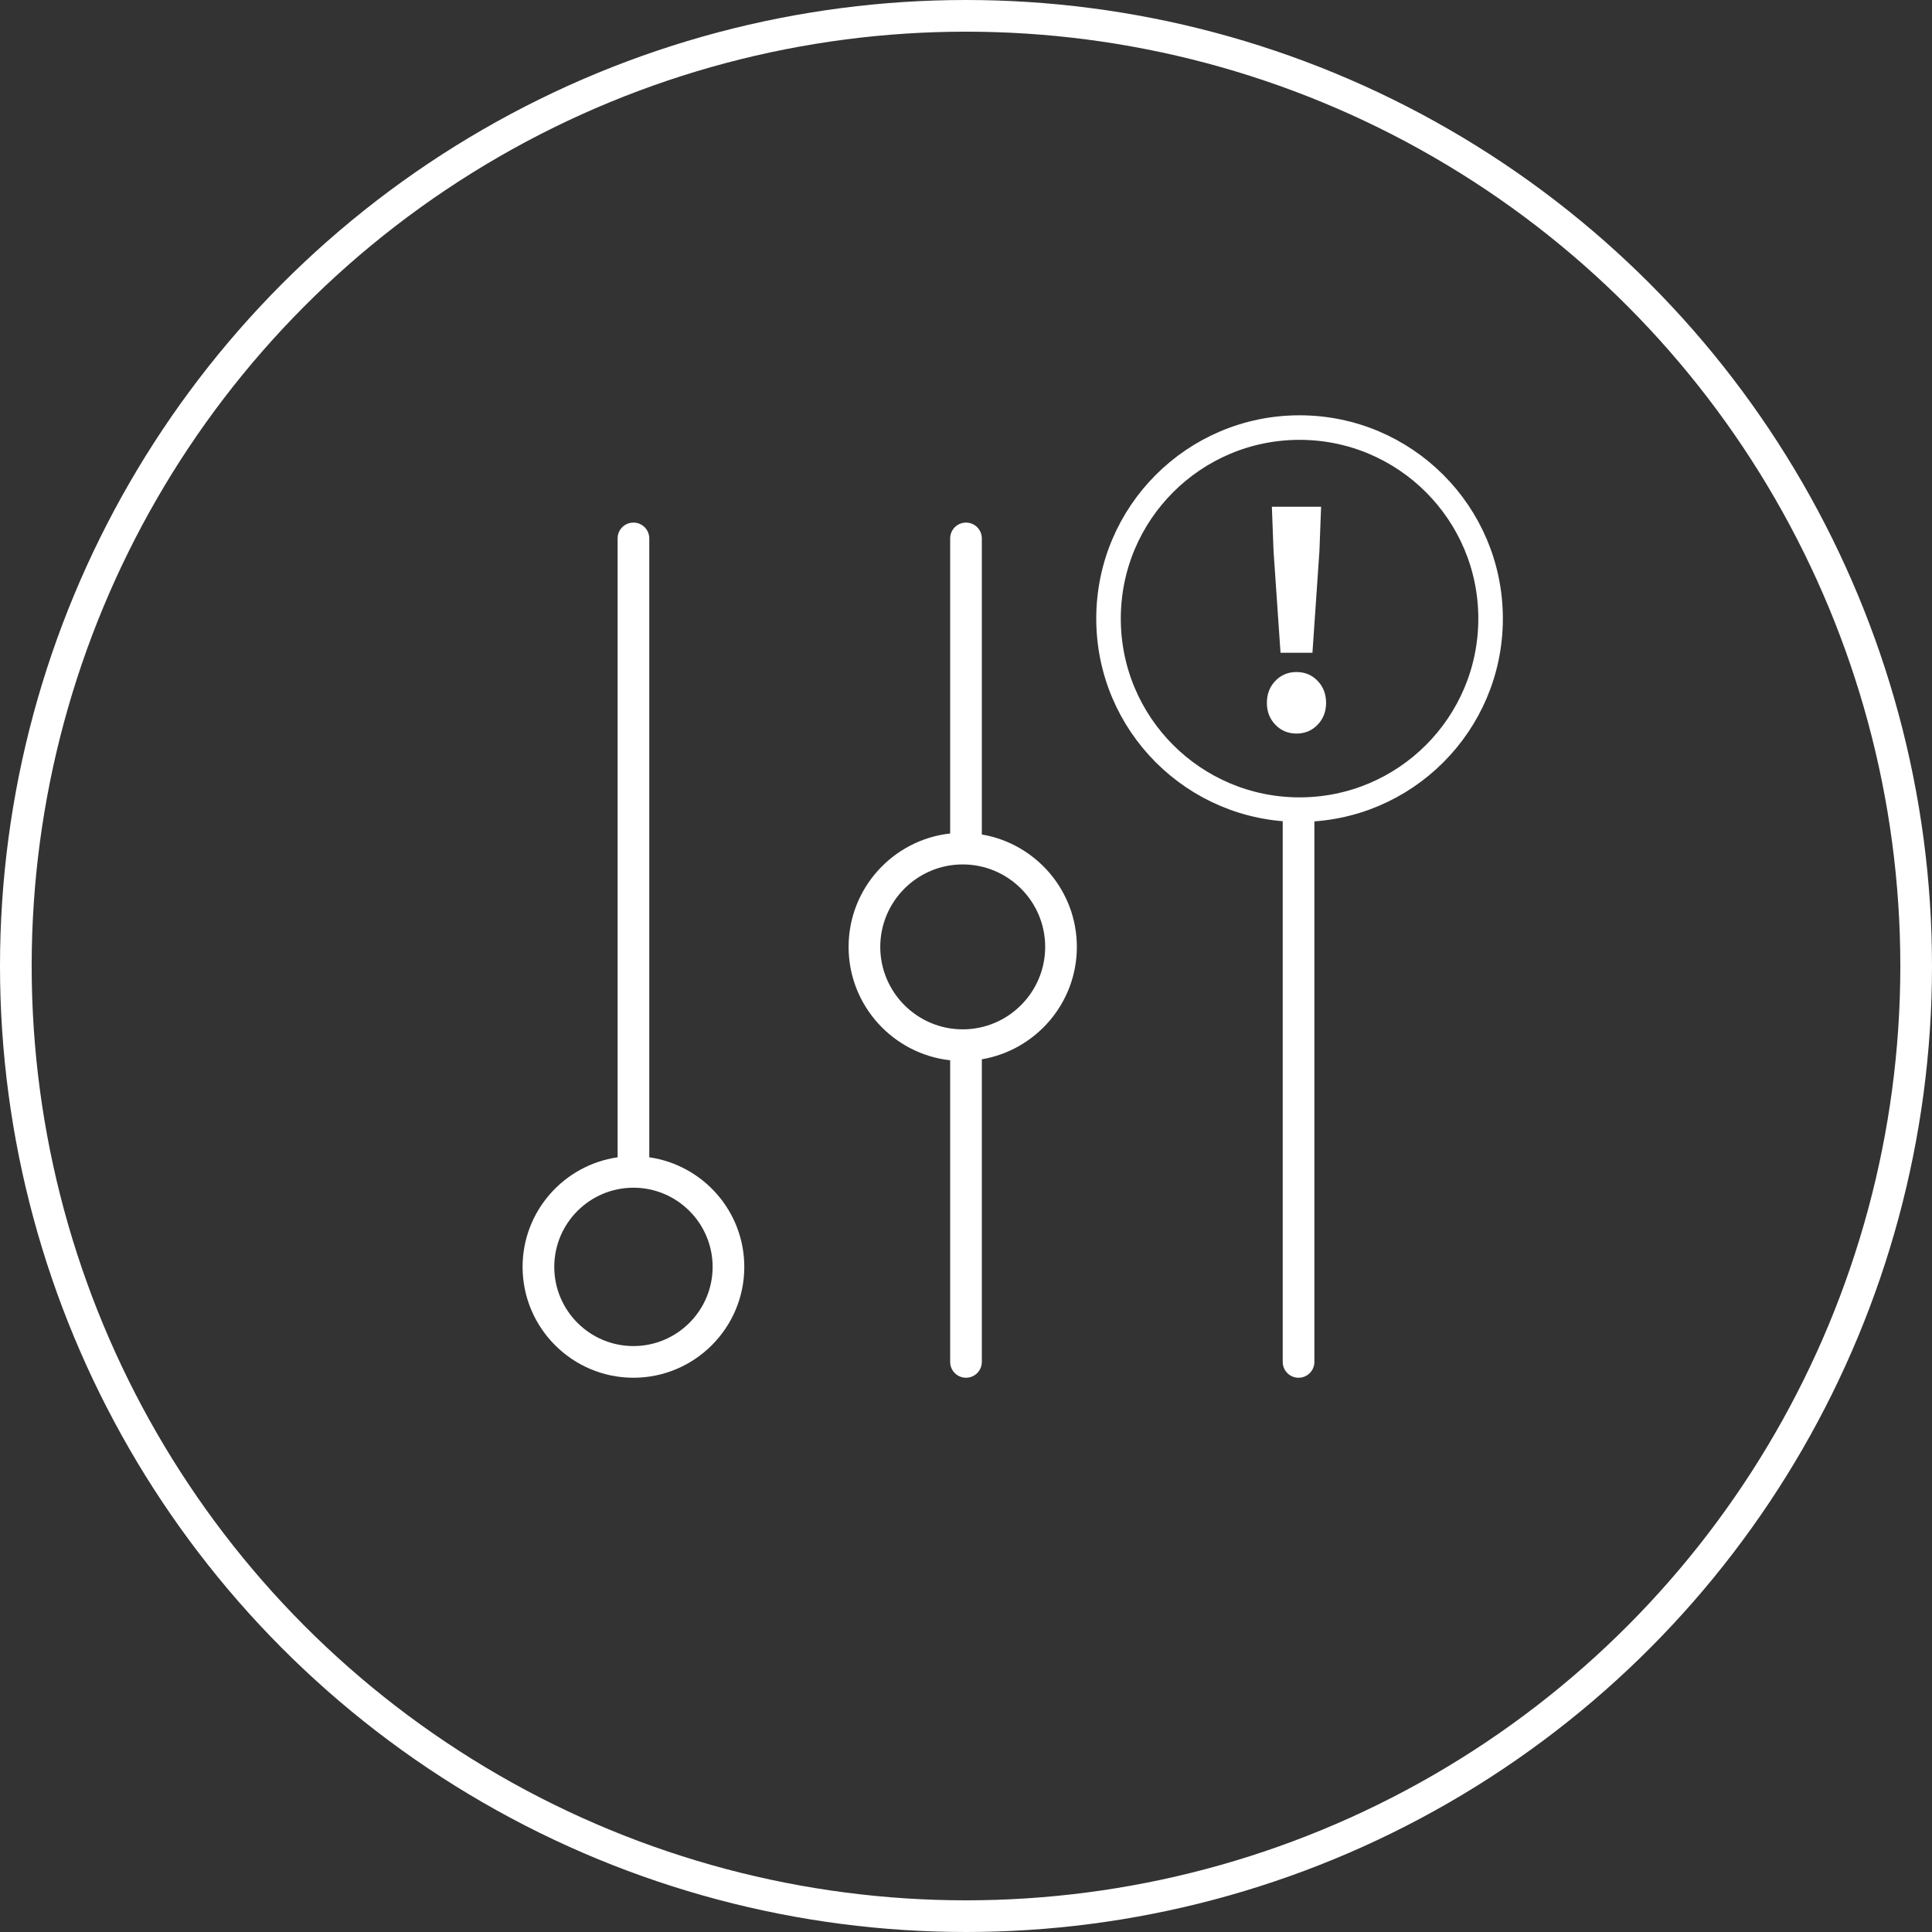 <?xml version="1.0" encoding="UTF-8" standalone="no"?>
<svg width="122px" height="122px" viewBox="0 0 122 122" version="1.1" xmlns="http://www.w3.org/2000/svg" xmlns:xlink="http://www.w3.org/1999/xlink">
    <rect x="0" y="0" width="122" height="122" fill="#333333" stroke="none"/>
    <!-- Generator: Sketch 49.3 (51167) - http://www.bohemiancoding.com/sketch -->
    <title>icon white</title>
    <desc>Created with Sketch.</desc>
    <defs></defs>
    <g id="Solutions" stroke="none" stroke-width="1" fill="none" fill-rule="evenodd">
        <g transform="translate(-987, -797)" id="5-columns---centered">
            <g transform="translate(0, 670)">
                <g id="columns" transform="translate(80, 0)">
                    <g id="4" transform="translate(863, 112)">
                        <g id="icon-white" transform="translate(45, 16)">
                            <circle id="Oval" stroke="#FFFFFF" stroke-width="2" cx="60" cy="60" r="60"></circle>
                            <g id="controls" transform="translate(32, 26)">
                                <path d="M8,46.08 L8,7 C8,6.447 7.552,6 7,6 C6.448,6 6,6.447 6,7 L6,46.08 C2.613,46.568 0,49.481 0,53 C0,56.859 3.14,60 7,60 C10.86,60 14,56.859 14,53 C14,49.481 11.387,46.568 8,46.08 Z M7,58 C4.243,58 2,55.757 2,53 C2,50.243 4.243,48 7,48 C9.757,48 12,50.243 12,53 C12,55.757 9.757,58 7,58 Z" id="Shape" fill="#FFFFFF" fill-rule="nonzero"></path>
                                <path d="M29,25.695 L29,7 C29,6.447 28.552,6 28,6 C27.448,6 27,6.447 27,7 L27,25.632 C23.398,26.028 20.586,29.088 20.586,32.793 C20.586,36.498 23.398,39.558 27,39.954 L27,59 C27,59.553 27.448,60 28,60 C28.552,60 29,59.553 29,59 L29,39.891 C32.4,39.314 35,36.355 35,32.793 C35,29.231 32.4,26.272 29,25.695 Z M27.793,38 C24.922,38 22.586,35.664 22.586,32.793 C22.586,29.922 24.921,27.586 27.793,27.586 C30.665,27.586 33,29.922 33,32.793 C33,35.664 30.664,38 27.793,38 Z" id="Shape" fill="#FFFFFF" fill-rule="nonzero"></path>
                                <path d="M48,23.92 L48,59 C48,59.553 48.448,60 49,60 C49.552,60 50,59.553 50,59 L50,23.92 C49.287,24.023 48.626,24.01 48,23.92 Z" id="Shape" fill="#FFFFFF" fill-rule="nonzero"></path>
                                <circle id="Oval-3" stroke="#FFFFFF" stroke-width="1.55" cx="49.063" cy="12.063" r="12.063"></circle>
                                <path d="M47.42,7.793 L47.315,5 L50.423,5 L50.318,7.793 L49.877,14.219 L47.861,14.219 L47.42,7.793 Z M47,17.39 C47,16.83 47.178,16.365 47.535,15.993 C47.893,15.622 48.337,15.437 48.869,15.437 C49.401,15.437 49.845,15.622 50.203,15.993 C50.56,16.365 50.738,16.83 50.738,17.39 C50.738,17.936 50.56,18.394 50.203,18.765 C49.845,19.137 49.401,19.322 48.869,19.322 C48.337,19.322 47.893,19.137 47.535,18.765 C47.178,18.394 47,17.936 47,17.39 Z" id="!" fill="#FFFFFF"></path>
                            </g>
                        </g>
                    </g>
                </g>
            </g>
        </g>
    </g>
</svg>